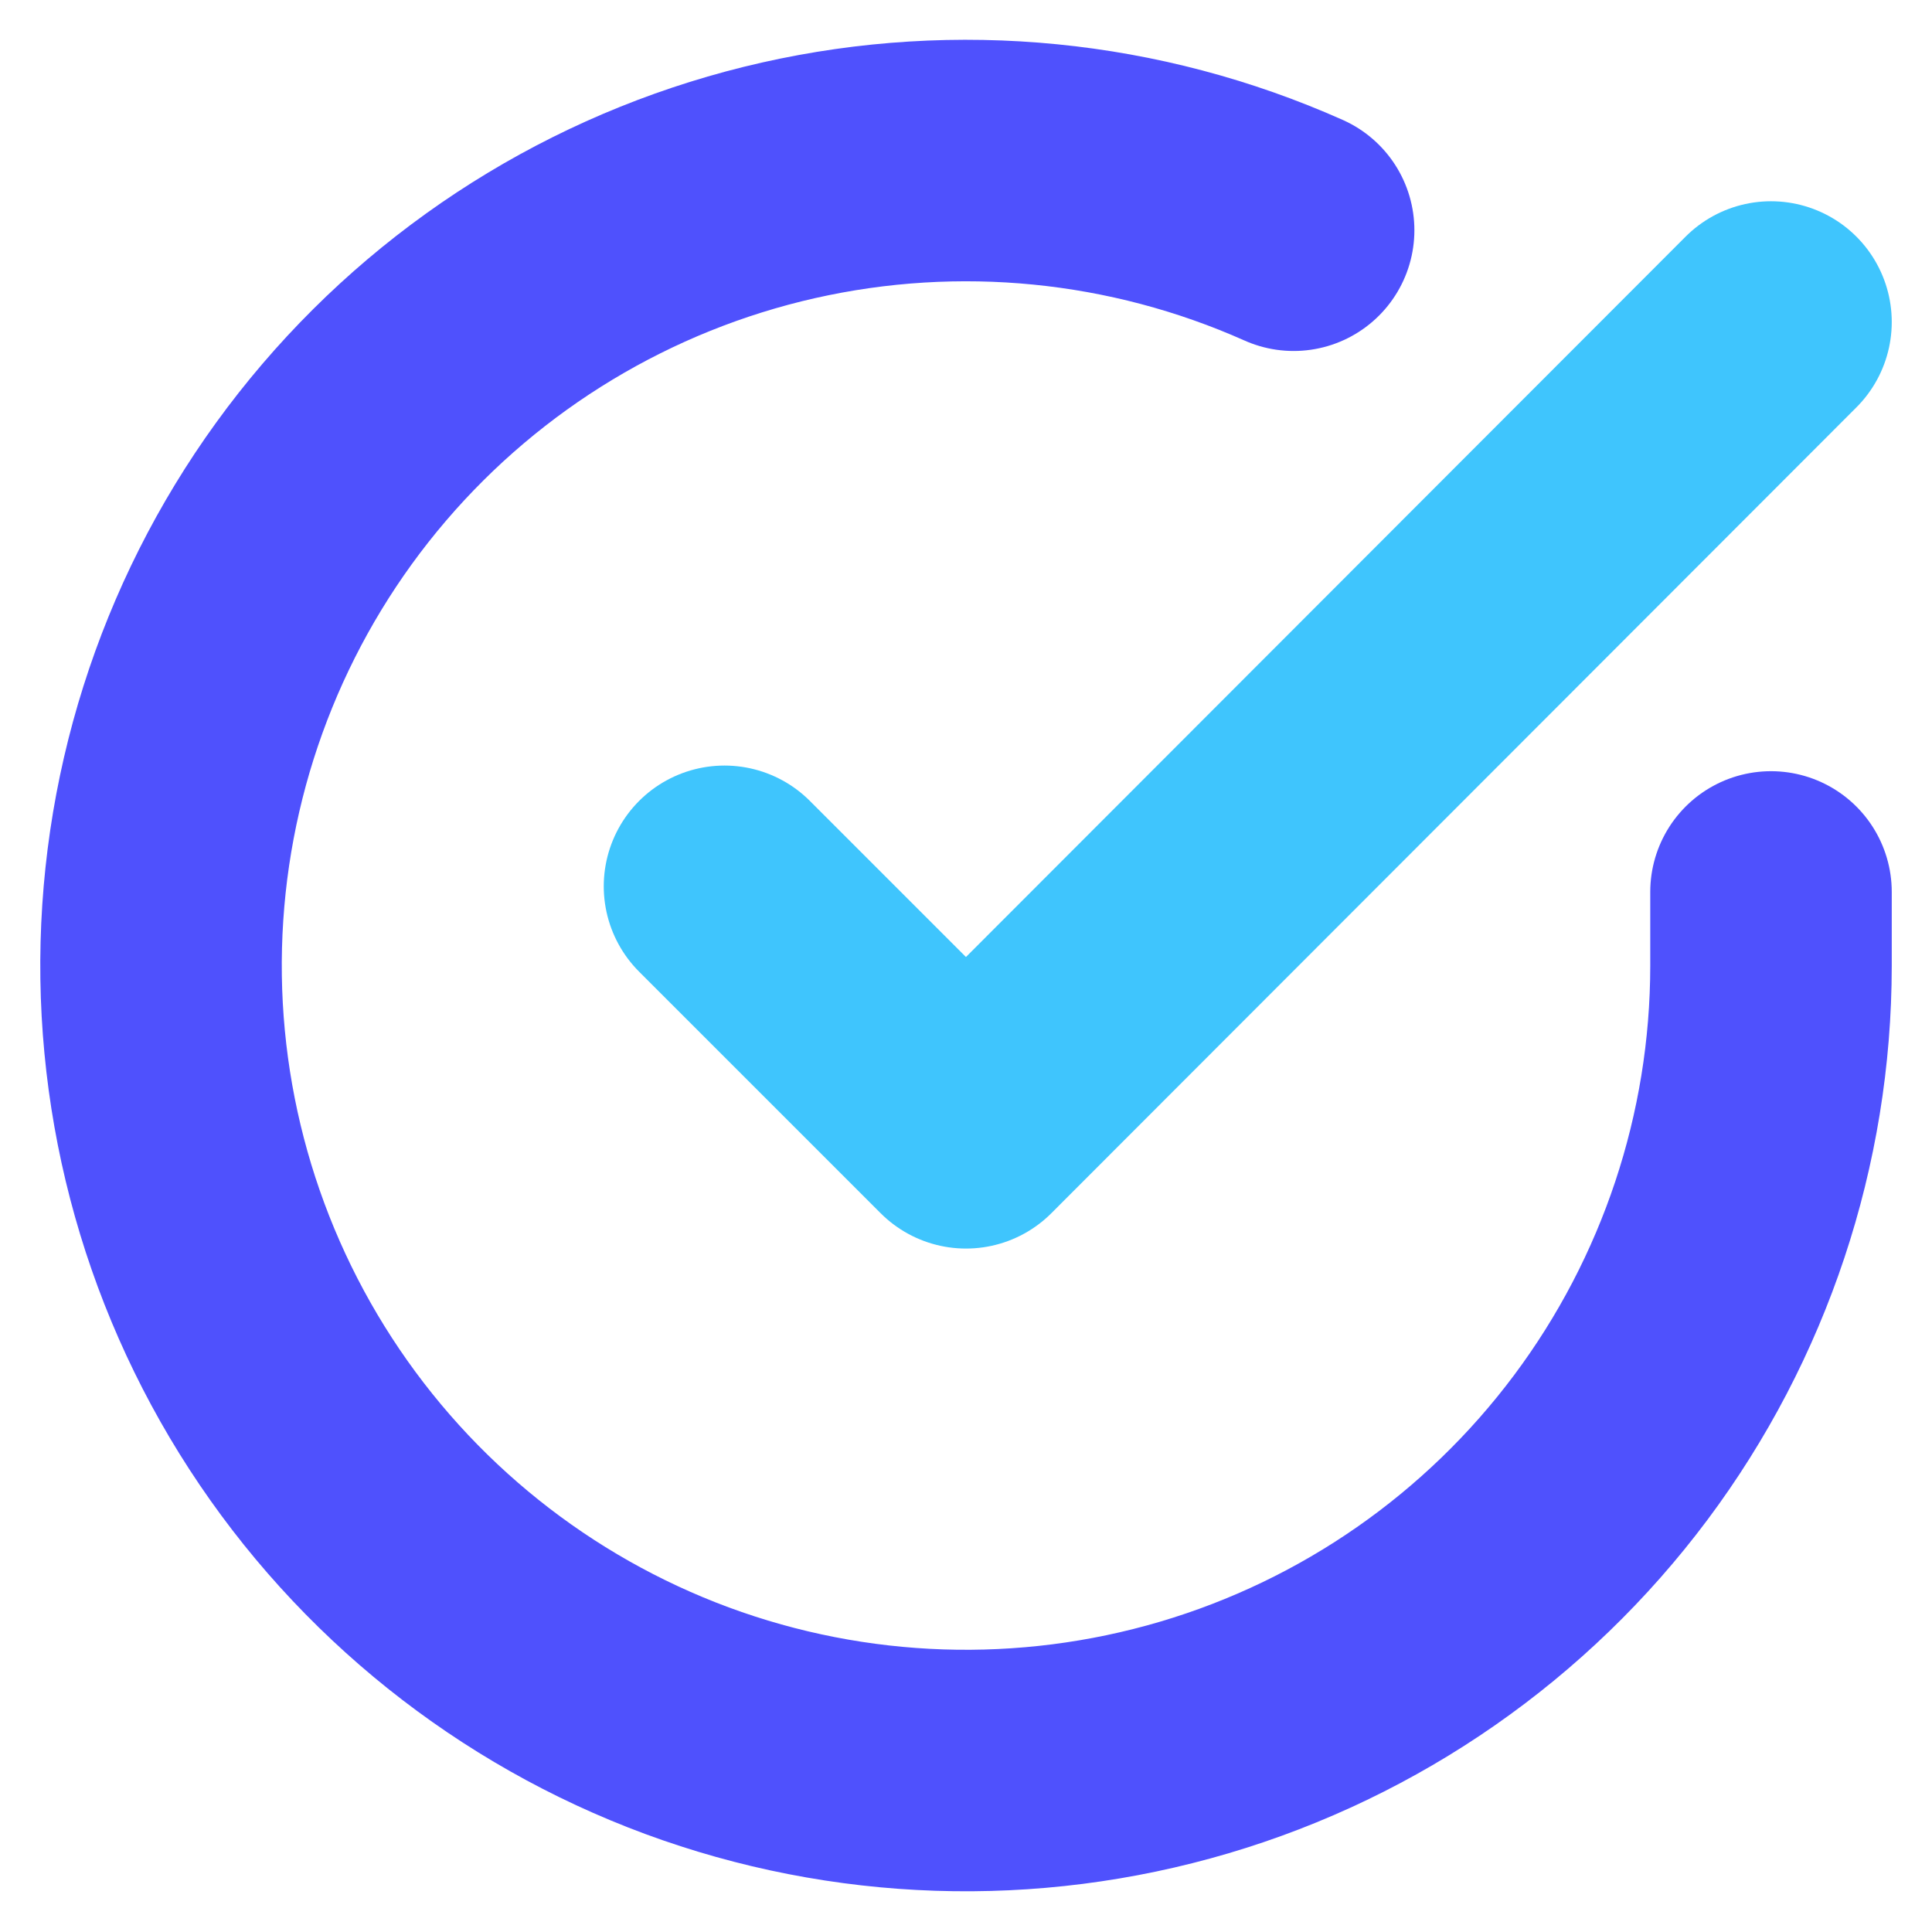 <svg width="24" height="24" viewBox="0 0 24 24" fill="none" xmlns="http://www.w3.org/2000/svg">
<g id="check-circle" clip-path="url(#clip0_744_520)">
<path id="Vector" d="M22 11.08V12C21.999 14.156 21.3 16.255 20.009 17.982C18.718 19.709 16.903 20.973 14.835 21.584C12.767 22.195 10.557 22.122 8.534 21.375C6.512 20.627 4.785 19.246 3.611 17.437C2.437 15.628 1.88 13.488 2.022 11.336C2.164 9.185 2.997 7.136 4.398 5.497C5.799 3.858 7.693 2.715 9.796 2.24C11.9 1.765 14.1 1.982 16.07 2.86" stroke="#4F51FD" stroke-width="3" stroke-linecap="round" stroke-linejoin="round"/>
<path id="Vector_2" d="M22 4L12 14.01L9 11.01" stroke="#3FC5FD" stroke-width="3" stroke-linecap="round" stroke-linejoin="round"/>
</g>
<defs>
<clipPath id="clip0_744_520">
<rect width="24" height="24" fill="white"/>
</clipPath>
</defs>
</svg>
